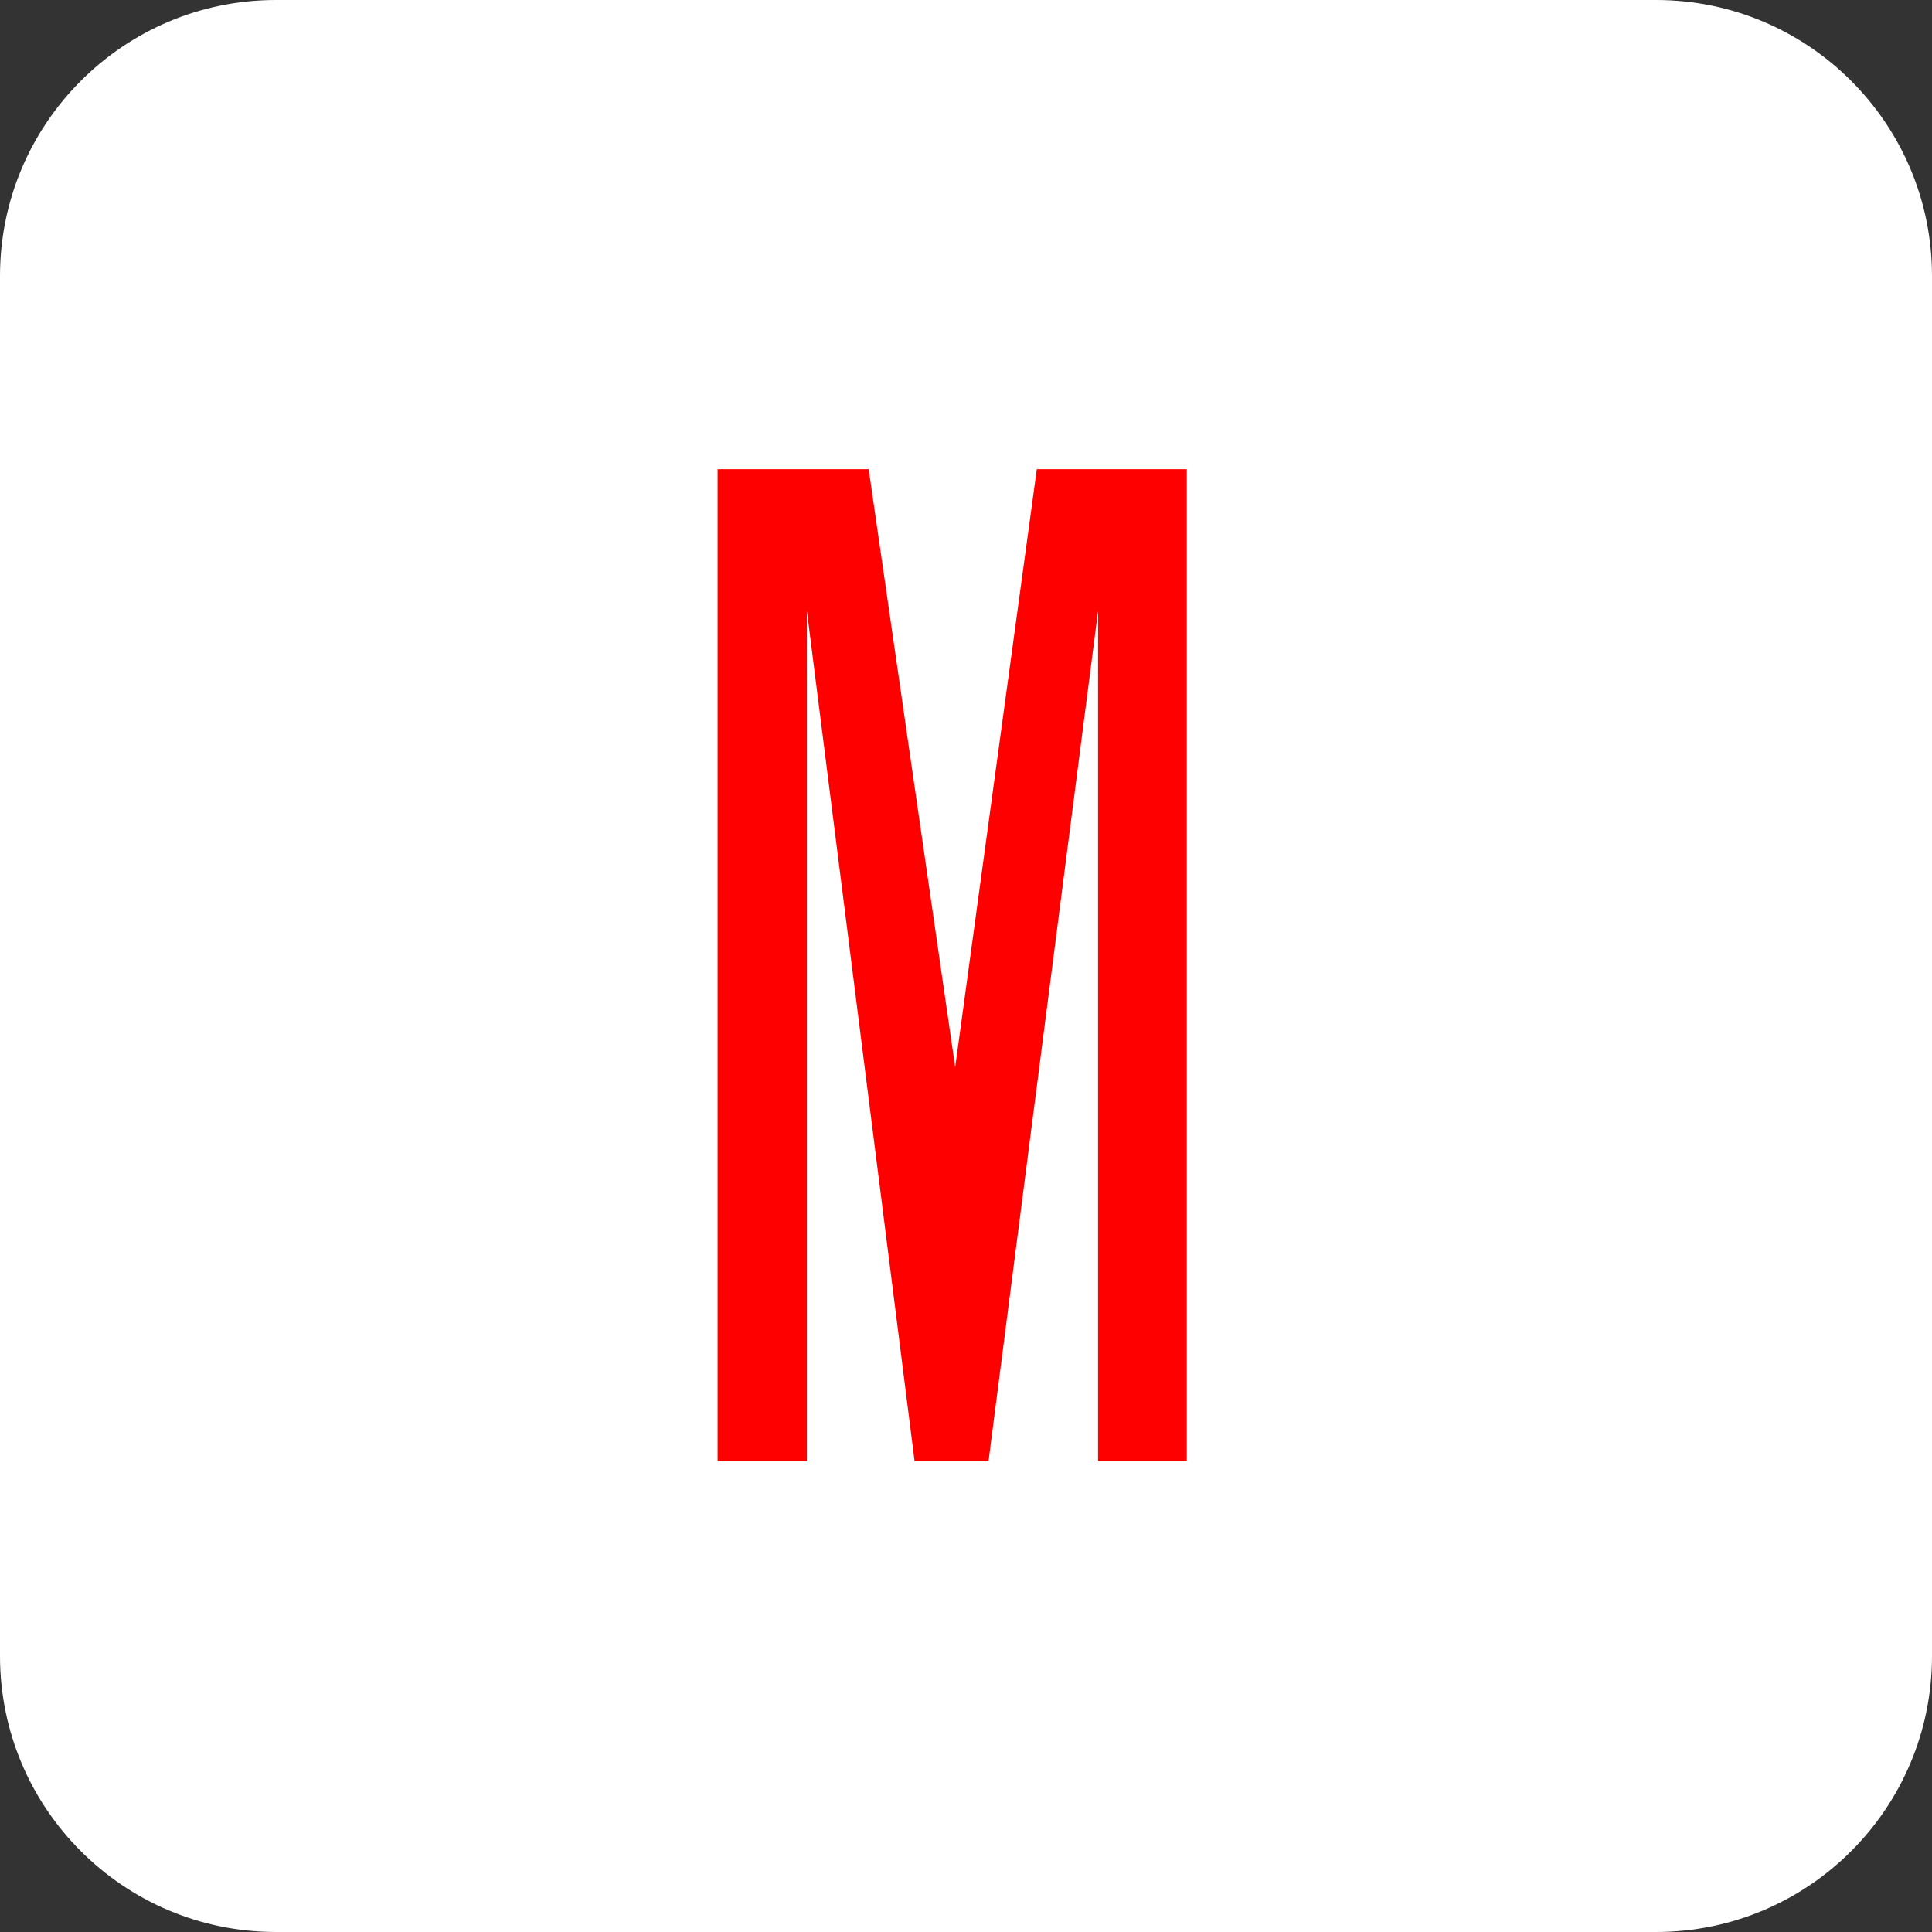 <svg width="70" height="70" viewBox="0 0 70 70" fill="none" xmlns="http://www.w3.org/2000/svg">
                            <rect x="0" y="0" width="70" height="70" fill="#333333" stroke="none"/>
                            <path d="M0 10C0 4.477 4.477 0 10 0H60C65.523 0 70 4.477 70 10V60C70 65.523 65.523 70 60 70H10C4.477 70 0 65.523 0 60V10Z" fill="white"></path>
                            <path d="M43 17V52.942H39.785V22.134L35.816 52.942H33.137L29.235 22.134V52.942H26V17H31.474L34.608 38.667L37.565 17H43Z" fill="#FF0000"></path>
                        </svg>